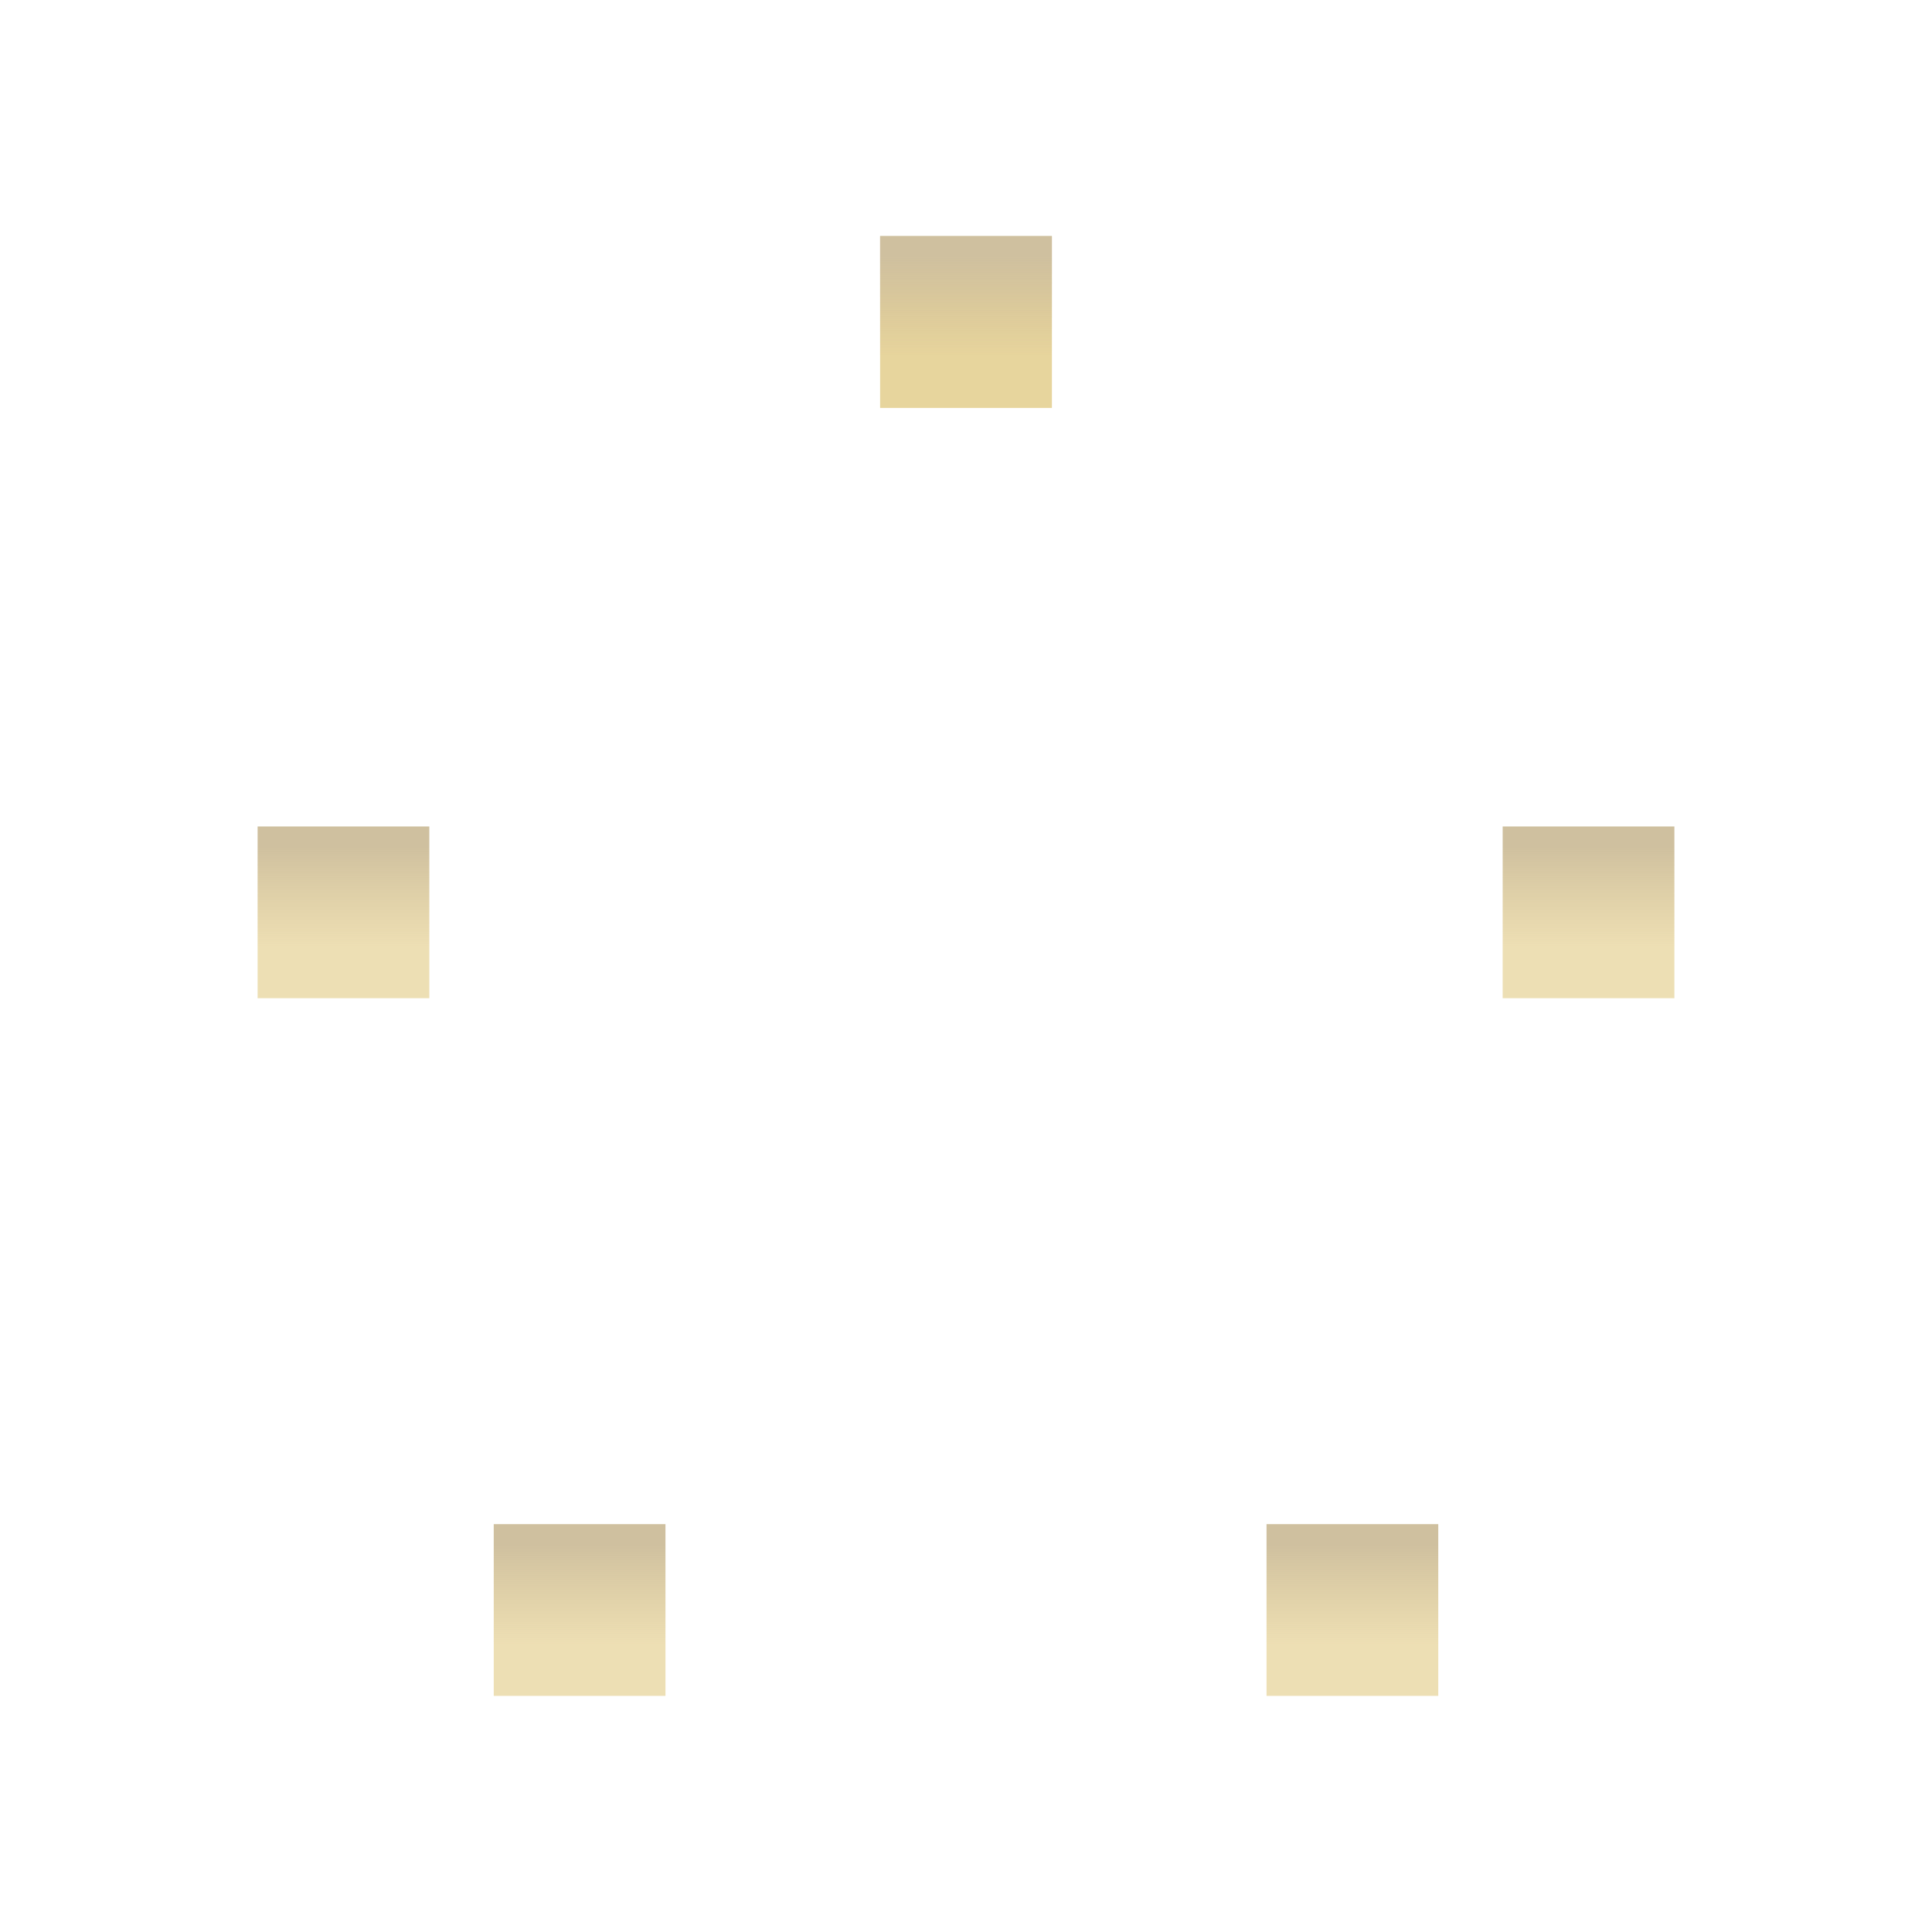 <svg width="180" height="180" viewBox="0 0 180 180" fill="none" xmlns="http://www.w3.org/2000/svg">

<rect x="82" y="22" width="16" height="16" fill="url(#paint0_linear_0_1)"/>
<rect x="82" y="22" width="16" height="16" fill="url(#paint1_linear_0_1)"/>
<rect x="140" y="77" width="16" height="16" fill="url(#paint2_linear_0_1)"/>
<rect x="24" y="77" width="16" height="16" fill="url(#paint3_linear_0_1)"/>
<rect x="118" y="142" width="16" height="16" fill="url(#paint4_linear_0_1)"/>
<rect x="46" y="142" width="16" height="16" fill="url(#paint5_linear_0_1)"/>
<defs>
<linearGradient id="paint0_linear_0_1" x1="90" y1="22" x2="90" y2="38" gradientUnits="userSpaceOnUse">
<stop offset="0.12" stop-color="#CFC09F"/>
<stop offset="0.7" stop-color="#E5D092" stop-opacity="0.69"/>
</linearGradient>
<linearGradient id="paint1_linear_0_1" x1="90" y1="22" x2="90" y2="38" gradientUnits="userSpaceOnUse">
<stop offset="0.12" stop-color="#CFC09F"/>
<stop offset="0.7" stop-color="#E5D092" stop-opacity="0.69"/>
</linearGradient>
<linearGradient id="paint2_linear_0_1" x1="148" y1="77" x2="148" y2="93" gradientUnits="userSpaceOnUse">
<stop offset="0.12" stop-color="#CFC09F"/>
<stop offset="0.7" stop-color="#E5D092" stop-opacity="0.69"/>
</linearGradient>
<linearGradient id="paint3_linear_0_1" x1="32" y1="77" x2="32" y2="93" gradientUnits="userSpaceOnUse">
<stop offset="0.12" stop-color="#CFC09F"/>
<stop offset="0.7" stop-color="#E5D092" stop-opacity="0.69"/>
</linearGradient>
<linearGradient id="paint4_linear_0_1" x1="126" y1="142" x2="126" y2="158" gradientUnits="userSpaceOnUse">
<stop offset="0.12" stop-color="#CFC09F"/>
<stop offset="0.7" stop-color="#E5D092" stop-opacity="0.69"/>
</linearGradient>
<linearGradient id="paint5_linear_0_1" x1="54" y1="142" x2="54" y2="158" gradientUnits="userSpaceOnUse">
<stop offset="0.12" stop-color="#CFC09F"/>
<stop offset="0.7" stop-color="#E5D092" stop-opacity="0.69"/>
</linearGradient>
</defs>
</svg>
